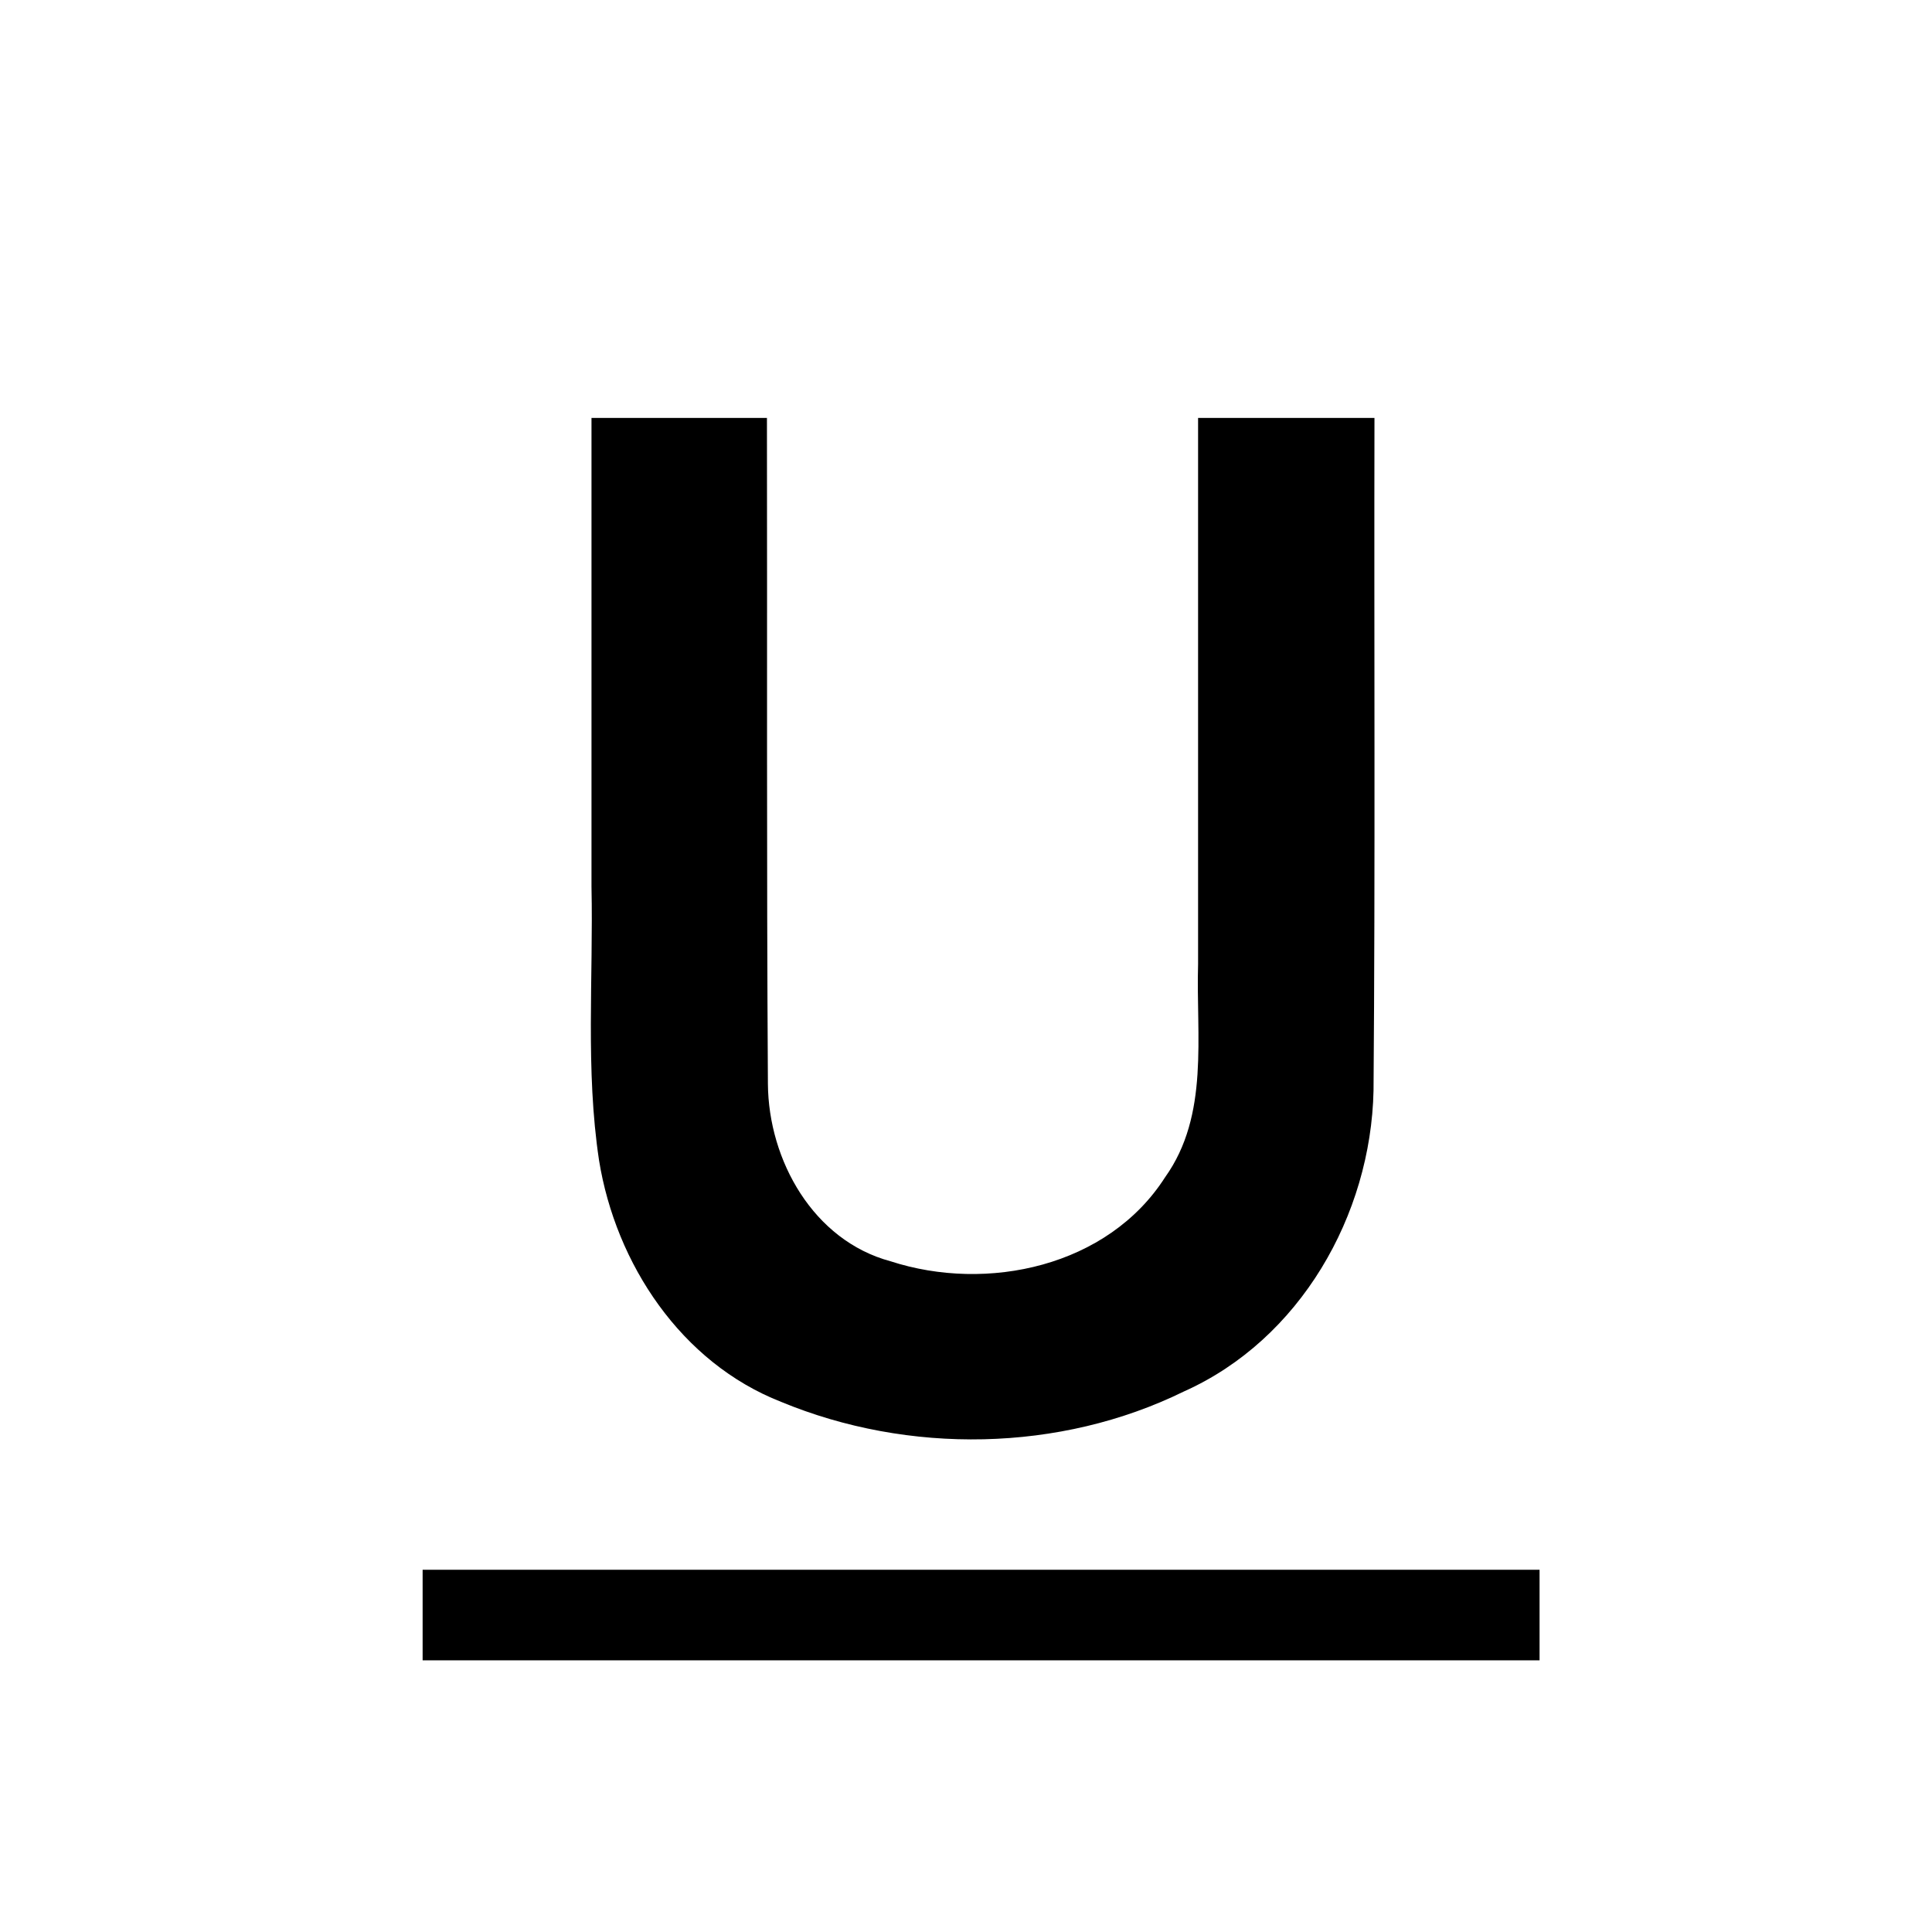 <?xml version="1.0" encoding="UTF-8" standalone="no"?>
<!-- Created with Inkscape (http://www.inkscape.org/) -->
<svg
   xmlns:svg="http://www.w3.org/2000/svg"
   xmlns="http://www.w3.org/2000/svg"
   version="1.0"
   width="64"
   height="64"
   id="svg2383">
  <defs
     id="defs5" />
  <path
     d="M 19.594,13.844 C 19.594,19.022 19.594,24.197 19.594,29.375 C 19.657,32.394 19.391,35.441 19.844,38.438 C 20.398,41.868 22.564,45.142 25.875,46.438 C 30.091,48.185 35.109,48.112 39.219,46.094 C 43.062,44.378 45.414,40.261 45.5,36.125 C 45.559,28.706 45.515,21.264 45.531,13.844 C 43.586,13.844 41.633,13.844 39.688,13.844 C 39.688,19.873 39.688,25.908 39.688,31.938 C 39.616,34.317 40.072,36.933 38.594,39 C 36.702,41.958 32.704,42.822 29.5,41.781 C 26.943,41.094 25.457,38.437 25.438,35.906 C 25.391,28.551 25.419,21.2 25.406,13.844 C 23.461,13.844 21.539,13.844 19.594,13.844 z M 14,52 L 14,55 L 51,55 L 51,52 L 14,52 z"
     id="path2387"
     style="fill:#000000;stroke:none" />
</svg>
